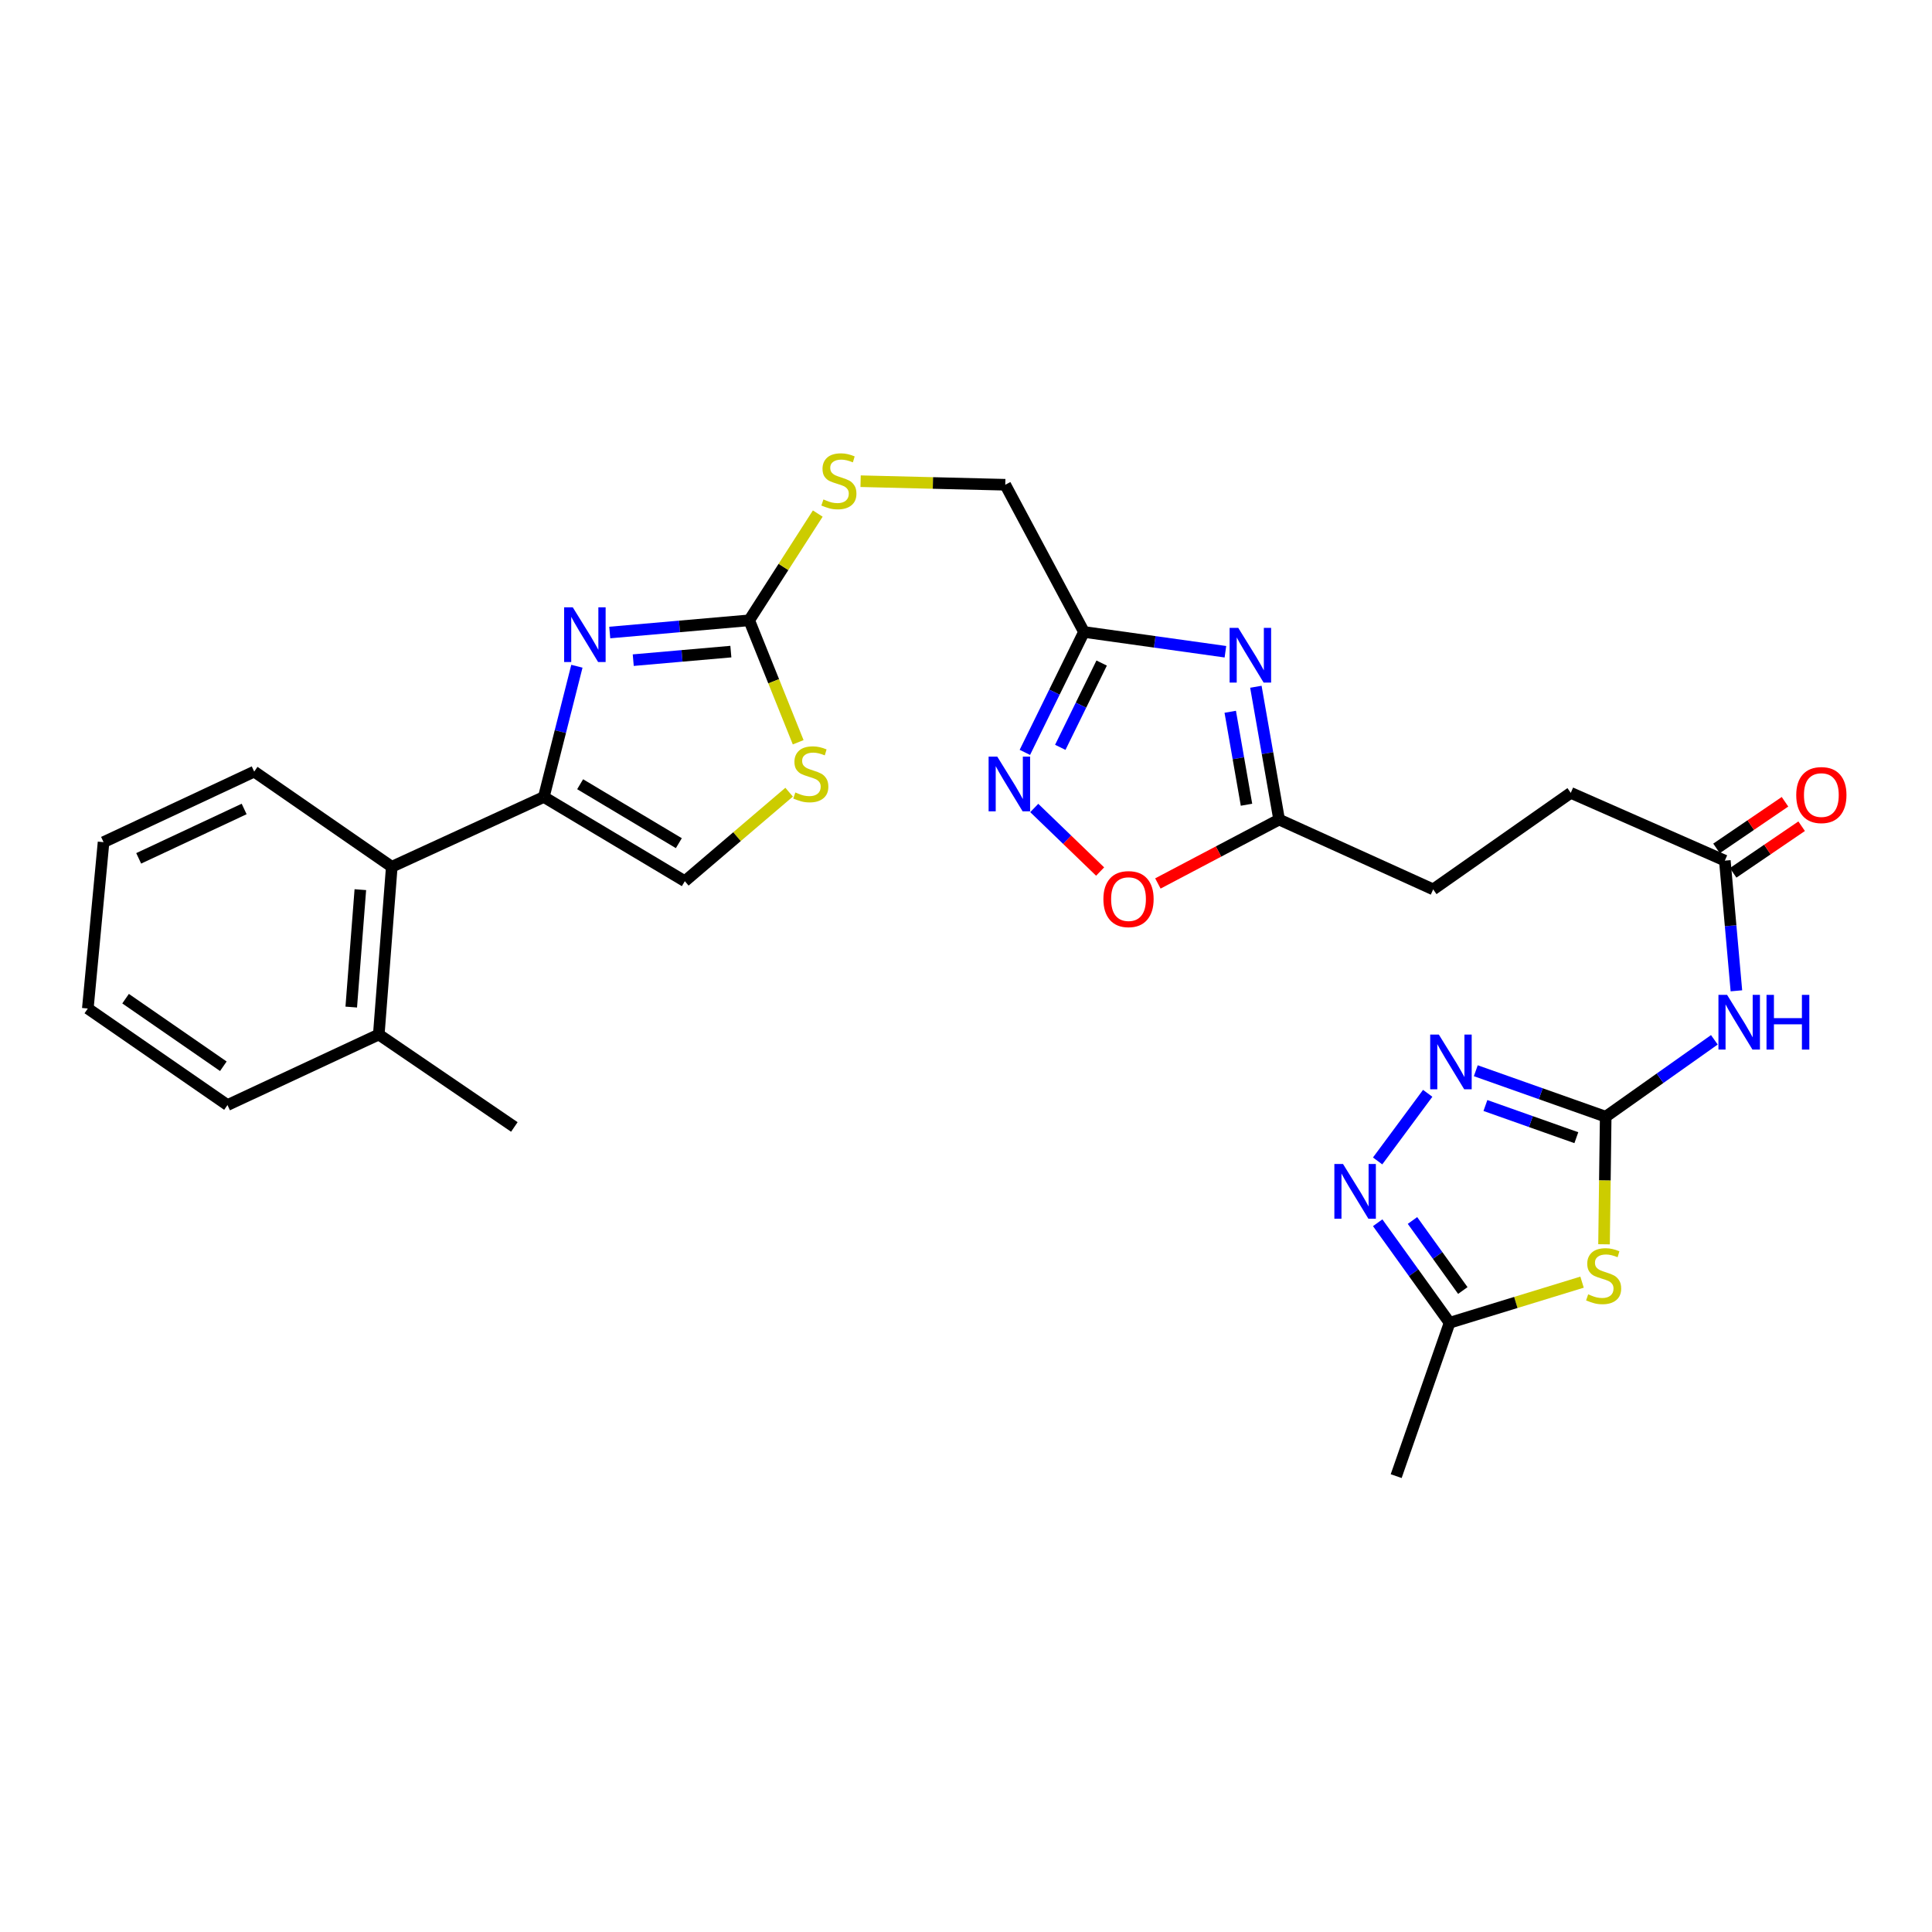 <?xml version='1.0' encoding='iso-8859-1'?>
<svg version='1.1' baseProfile='full'
              xmlns='http://www.w3.org/2000/svg'
                      xmlns:rdkit='http://www.rdkit.org/xml'
                      xmlns:xlink='http://www.w3.org/1999/xlink'
                  xml:space='preserve'
width='1000px' height='1000px' viewBox='0 0 1000 1000'>
<!-- END OF HEADER -->
<rect style='opacity:1.0;fill:#FFFFFF;stroke:none' width='1000' height='1000' x='0' y='0'> </rect>
<path class='bond-1' d='M 831.106,578.007 L 830.675,611.024' style='fill:none;fill-rule:evenodd;stroke:#000000;stroke-width:6px;stroke-linecap:butt;stroke-linejoin:miter;stroke-opacity:1' />
<path class='bond-1' d='M 830.675,611.024 L 830.245,644.042' style='fill:none;fill-rule:evenodd;stroke:#CCCC00;stroke-width:6px;stroke-linecap:butt;stroke-linejoin:miter;stroke-opacity:1' />
<path class='bond-4' d='M 831.106,578.007 L 797.487,566.108' style='fill:none;fill-rule:evenodd;stroke:#000000;stroke-width:6px;stroke-linecap:butt;stroke-linejoin:miter;stroke-opacity:1' />
<path class='bond-4' d='M 797.487,566.108 L 763.868,554.21' style='fill:none;fill-rule:evenodd;stroke:#0000FF;stroke-width:6px;stroke-linecap:butt;stroke-linejoin:miter;stroke-opacity:1' />
<path class='bond-4' d='M 815.913,588.866 L 792.38,580.537' style='fill:none;fill-rule:evenodd;stroke:#000000;stroke-width:6px;stroke-linecap:butt;stroke-linejoin:miter;stroke-opacity:1' />
<path class='bond-4' d='M 792.38,580.537 L 768.847,572.208' style='fill:none;fill-rule:evenodd;stroke:#0000FF;stroke-width:6px;stroke-linecap:butt;stroke-linejoin:miter;stroke-opacity:1' />
<path class='bond-9' d='M 831.106,578.007 L 859.227,558.105' style='fill:none;fill-rule:evenodd;stroke:#000000;stroke-width:6px;stroke-linecap:butt;stroke-linejoin:miter;stroke-opacity:1' />
<path class='bond-9' d='M 859.227,558.105 L 887.348,538.203' style='fill:none;fill-rule:evenodd;stroke:#0000FF;stroke-width:6px;stroke-linecap:butt;stroke-linejoin:miter;stroke-opacity:1' />
<path class='bond-0' d='M 315.607,327.392 L 351.695,324.235' style='fill:none;fill-rule:evenodd;stroke:#0000FF;stroke-width:6px;stroke-linecap:butt;stroke-linejoin:miter;stroke-opacity:1' />
<path class='bond-0' d='M 351.695,324.235 L 387.783,321.078' style='fill:none;fill-rule:evenodd;stroke:#000000;stroke-width:6px;stroke-linecap:butt;stroke-linejoin:miter;stroke-opacity:1' />
<path class='bond-0' d='M 327.767,341.693 L 353.029,339.483' style='fill:none;fill-rule:evenodd;stroke:#0000FF;stroke-width:6px;stroke-linecap:butt;stroke-linejoin:miter;stroke-opacity:1' />
<path class='bond-0' d='M 353.029,339.483 L 378.29,337.273' style='fill:none;fill-rule:evenodd;stroke:#000000;stroke-width:6px;stroke-linecap:butt;stroke-linejoin:miter;stroke-opacity:1' />
<path class='bond-2' d='M 298.602,344.844 L 290.042,378.679' style='fill:none;fill-rule:evenodd;stroke:#0000FF;stroke-width:6px;stroke-linecap:butt;stroke-linejoin:miter;stroke-opacity:1' />
<path class='bond-2' d='M 290.042,378.679 L 281.482,412.514' style='fill:none;fill-rule:evenodd;stroke:#000000;stroke-width:6px;stroke-linecap:butt;stroke-linejoin:miter;stroke-opacity:1' />
<path class='bond-10' d='M 818.869,663.641 L 784.588,674.153' style='fill:none;fill-rule:evenodd;stroke:#CCCC00;stroke-width:6px;stroke-linecap:butt;stroke-linejoin:miter;stroke-opacity:1' />
<path class='bond-10' d='M 784.588,674.153 L 750.307,684.665' style='fill:none;fill-rule:evenodd;stroke:#000000;stroke-width:6px;stroke-linecap:butt;stroke-linejoin:miter;stroke-opacity:1' />
<path class='bond-15' d='M 281.482,412.514 L 202.784,448.645' style='fill:none;fill-rule:evenodd;stroke:#000000;stroke-width:6px;stroke-linecap:butt;stroke-linejoin:miter;stroke-opacity:1' />
<path class='bond-31' d='M 281.482,412.514 L 354.467,456.103' style='fill:none;fill-rule:evenodd;stroke:#000000;stroke-width:6px;stroke-linecap:butt;stroke-linejoin:miter;stroke-opacity:1' />
<path class='bond-31' d='M 300.278,405.912 L 351.367,436.424' style='fill:none;fill-rule:evenodd;stroke:#000000;stroke-width:6px;stroke-linecap:butt;stroke-linejoin:miter;stroke-opacity:1' />
<path class='bond-3' d='M 650.041,355.466 L 656.054,389.836' style='fill:none;fill-rule:evenodd;stroke:#0000FF;stroke-width:6px;stroke-linecap:butt;stroke-linejoin:miter;stroke-opacity:1' />
<path class='bond-3' d='M 656.054,389.836 L 662.067,424.207' style='fill:none;fill-rule:evenodd;stroke:#000000;stroke-width:6px;stroke-linecap:butt;stroke-linejoin:miter;stroke-opacity:1' />
<path class='bond-3' d='M 636.768,368.415 L 640.977,392.474' style='fill:none;fill-rule:evenodd;stroke:#0000FF;stroke-width:6px;stroke-linecap:butt;stroke-linejoin:miter;stroke-opacity:1' />
<path class='bond-3' d='M 640.977,392.474 L 645.186,416.533' style='fill:none;fill-rule:evenodd;stroke:#000000;stroke-width:6px;stroke-linecap:butt;stroke-linejoin:miter;stroke-opacity:1' />
<path class='bond-6' d='M 634.272,337.341 L 597.668,332.219' style='fill:none;fill-rule:evenodd;stroke:#0000FF;stroke-width:6px;stroke-linecap:butt;stroke-linejoin:miter;stroke-opacity:1' />
<path class='bond-6' d='M 597.668,332.219 L 561.064,327.098' style='fill:none;fill-rule:evenodd;stroke:#000000;stroke-width:6px;stroke-linecap:butt;stroke-linejoin:miter;stroke-opacity:1' />
<path class='bond-7' d='M 738.975,565.9 L 713.058,600.899' style='fill:none;fill-rule:evenodd;stroke:#0000FF;stroke-width:6px;stroke-linecap:butt;stroke-linejoin:miter;stroke-opacity:1' />
<path class='bond-5' d='M 387.783,321.078 L 405.529,293.448' style='fill:none;fill-rule:evenodd;stroke:#000000;stroke-width:6px;stroke-linecap:butt;stroke-linejoin:miter;stroke-opacity:1' />
<path class='bond-5' d='M 405.529,293.448 L 423.275,265.819' style='fill:none;fill-rule:evenodd;stroke:#CCCC00;stroke-width:6px;stroke-linecap:butt;stroke-linejoin:miter;stroke-opacity:1' />
<path class='bond-11' d='M 387.783,321.078 L 400.461,352.638' style='fill:none;fill-rule:evenodd;stroke:#000000;stroke-width:6px;stroke-linecap:butt;stroke-linejoin:miter;stroke-opacity:1' />
<path class='bond-11' d='M 400.461,352.638 L 413.139,384.198' style='fill:none;fill-rule:evenodd;stroke:#CCCC00;stroke-width:6px;stroke-linecap:butt;stroke-linejoin:miter;stroke-opacity:1' />
<path class='bond-20' d='M 561.064,327.098 L 520.325,250.908' style='fill:none;fill-rule:evenodd;stroke:#000000;stroke-width:6px;stroke-linecap:butt;stroke-linejoin:miter;stroke-opacity:1' />
<path class='bond-30' d='M 561.064,327.098 L 545.766,358.263' style='fill:none;fill-rule:evenodd;stroke:#000000;stroke-width:6px;stroke-linecap:butt;stroke-linejoin:miter;stroke-opacity:1' />
<path class='bond-30' d='M 545.766,358.263 L 530.468,389.429' style='fill:none;fill-rule:evenodd;stroke:#0000FF;stroke-width:6px;stroke-linecap:butt;stroke-linejoin:miter;stroke-opacity:1' />
<path class='bond-30' d='M 570.215,343.192 L 559.506,365.008' style='fill:none;fill-rule:evenodd;stroke:#000000;stroke-width:6px;stroke-linecap:butt;stroke-linejoin:miter;stroke-opacity:1' />
<path class='bond-30' d='M 559.506,365.008 L 548.798,386.824' style='fill:none;fill-rule:evenodd;stroke:#0000FF;stroke-width:6px;stroke-linecap:butt;stroke-linejoin:miter;stroke-opacity:1' />
<path class='bond-29' d='M 713.089,632.892 L 731.698,658.778' style='fill:none;fill-rule:evenodd;stroke:#0000FF;stroke-width:6px;stroke-linecap:butt;stroke-linejoin:miter;stroke-opacity:1' />
<path class='bond-29' d='M 731.698,658.778 L 750.307,684.665' style='fill:none;fill-rule:evenodd;stroke:#000000;stroke-width:6px;stroke-linecap:butt;stroke-linejoin:miter;stroke-opacity:1' />
<path class='bond-29' d='M 731.099,631.724 L 744.126,649.844' style='fill:none;fill-rule:evenodd;stroke:#0000FF;stroke-width:6px;stroke-linecap:butt;stroke-linejoin:miter;stroke-opacity:1' />
<path class='bond-29' d='M 744.126,649.844 L 757.152,667.965' style='fill:none;fill-rule:evenodd;stroke:#000000;stroke-width:6px;stroke-linecap:butt;stroke-linejoin:miter;stroke-opacity:1' />
<path class='bond-8' d='M 535.325,418.211 L 552.373,434.663' style='fill:none;fill-rule:evenodd;stroke:#0000FF;stroke-width:6px;stroke-linecap:butt;stroke-linejoin:miter;stroke-opacity:1' />
<path class='bond-8' d='M 552.373,434.663 L 569.422,451.114' style='fill:none;fill-rule:evenodd;stroke:#FF0000;stroke-width:6px;stroke-linecap:butt;stroke-linejoin:miter;stroke-opacity:1' />
<path class='bond-16' d='M 898.759,512.845 L 895.766,479.151' style='fill:none;fill-rule:evenodd;stroke:#0000FF;stroke-width:6px;stroke-linecap:butt;stroke-linejoin:miter;stroke-opacity:1' />
<path class='bond-16' d='M 895.766,479.151 L 892.772,445.457' style='fill:none;fill-rule:evenodd;stroke:#000000;stroke-width:6px;stroke-linecap:butt;stroke-linejoin:miter;stroke-opacity:1' />
<path class='bond-23' d='M 750.307,684.665 L 722.662,764.043' style='fill:none;fill-rule:evenodd;stroke:#000000;stroke-width:6px;stroke-linecap:butt;stroke-linejoin:miter;stroke-opacity:1' />
<path class='bond-13' d='M 408.447,410.035 L 381.457,433.069' style='fill:none;fill-rule:evenodd;stroke:#CCCC00;stroke-width:6px;stroke-linecap:butt;stroke-linejoin:miter;stroke-opacity:1' />
<path class='bond-13' d='M 381.457,433.069 L 354.467,456.103' style='fill:none;fill-rule:evenodd;stroke:#000000;stroke-width:6px;stroke-linecap:butt;stroke-linejoin:miter;stroke-opacity:1' />
<path class='bond-12' d='M 662.067,424.207 L 741.812,460.346' style='fill:none;fill-rule:evenodd;stroke:#000000;stroke-width:6px;stroke-linecap:butt;stroke-linejoin:miter;stroke-opacity:1' />
<path class='bond-14' d='M 662.067,424.207 L 630.694,440.744' style='fill:none;fill-rule:evenodd;stroke:#000000;stroke-width:6px;stroke-linecap:butt;stroke-linejoin:miter;stroke-opacity:1' />
<path class='bond-14' d='M 630.694,440.744 L 599.32,457.281' style='fill:none;fill-rule:evenodd;stroke:#FF0000;stroke-width:6px;stroke-linecap:butt;stroke-linejoin:miter;stroke-opacity:1' />
<path class='bond-19' d='M 202.784,448.645 L 196.058,535.465' style='fill:none;fill-rule:evenodd;stroke:#000000;stroke-width:6px;stroke-linecap:butt;stroke-linejoin:miter;stroke-opacity:1' />
<path class='bond-19' d='M 186.514,460.486 L 181.806,521.259' style='fill:none;fill-rule:evenodd;stroke:#000000;stroke-width:6px;stroke-linecap:butt;stroke-linejoin:miter;stroke-opacity:1' />
<path class='bond-24' d='M 202.784,448.645 L 131.577,399.385' style='fill:none;fill-rule:evenodd;stroke:#000000;stroke-width:6px;stroke-linecap:butt;stroke-linejoin:miter;stroke-opacity:1' />
<path class='bond-18' d='M 897.079,451.782 L 914.802,439.716' style='fill:none;fill-rule:evenodd;stroke:#000000;stroke-width:6px;stroke-linecap:butt;stroke-linejoin:miter;stroke-opacity:1' />
<path class='bond-18' d='M 914.802,439.716 L 932.525,427.649' style='fill:none;fill-rule:evenodd;stroke:#FF0000;stroke-width:6px;stroke-linecap:butt;stroke-linejoin:miter;stroke-opacity:1' />
<path class='bond-18' d='M 888.465,439.131 L 906.188,427.064' style='fill:none;fill-rule:evenodd;stroke:#000000;stroke-width:6px;stroke-linecap:butt;stroke-linejoin:miter;stroke-opacity:1' />
<path class='bond-18' d='M 906.188,427.064 L 923.911,414.997' style='fill:none;fill-rule:evenodd;stroke:#FF0000;stroke-width:6px;stroke-linecap:butt;stroke-linejoin:miter;stroke-opacity:1' />
<path class='bond-22' d='M 892.772,445.457 L 813.027,410.38' style='fill:none;fill-rule:evenodd;stroke:#000000;stroke-width:6px;stroke-linecap:butt;stroke-linejoin:miter;stroke-opacity:1' />
<path class='bond-17' d='M 445.445,249.067 L 482.885,249.988' style='fill:none;fill-rule:evenodd;stroke:#CCCC00;stroke-width:6px;stroke-linecap:butt;stroke-linejoin:miter;stroke-opacity:1' />
<path class='bond-17' d='M 482.885,249.988 L 520.325,250.908' style='fill:none;fill-rule:evenodd;stroke:#000000;stroke-width:6px;stroke-linecap:butt;stroke-linejoin:miter;stroke-opacity:1' />
<path class='bond-25' d='M 196.058,535.465 L 266.227,583.313' style='fill:none;fill-rule:evenodd;stroke:#000000;stroke-width:6px;stroke-linecap:butt;stroke-linejoin:miter;stroke-opacity:1' />
<path class='bond-26' d='M 196.058,535.465 L 117.742,571.978' style='fill:none;fill-rule:evenodd;stroke:#000000;stroke-width:6px;stroke-linecap:butt;stroke-linejoin:miter;stroke-opacity:1' />
<path class='bond-21' d='M 741.812,460.346 L 813.027,410.38' style='fill:none;fill-rule:evenodd;stroke:#000000;stroke-width:6px;stroke-linecap:butt;stroke-linejoin:miter;stroke-opacity:1' />
<path class='bond-27' d='M 131.577,399.385 L 53.601,435.899' style='fill:none;fill-rule:evenodd;stroke:#000000;stroke-width:6px;stroke-linecap:butt;stroke-linejoin:miter;stroke-opacity:1' />
<path class='bond-27' d='M 126.371,418.724 L 71.788,444.283' style='fill:none;fill-rule:evenodd;stroke:#000000;stroke-width:6px;stroke-linecap:butt;stroke-linejoin:miter;stroke-opacity:1' />
<path class='bond-32' d='M 117.742,571.978 L 45.455,522.004' style='fill:none;fill-rule:evenodd;stroke:#000000;stroke-width:6px;stroke-linecap:butt;stroke-linejoin:miter;stroke-opacity:1' />
<path class='bond-32' d='M 115.603,551.892 L 65.002,516.91' style='fill:none;fill-rule:evenodd;stroke:#000000;stroke-width:6px;stroke-linecap:butt;stroke-linejoin:miter;stroke-opacity:1' />
<path class='bond-28' d='M 53.601,435.899 L 45.455,522.004' style='fill:none;fill-rule:evenodd;stroke:#000000;stroke-width:6px;stroke-linecap:butt;stroke-linejoin:miter;stroke-opacity:1' />
<path  class='atom-1' d='M 296.472 314.358
L 305.752 329.358
Q 306.672 330.838, 308.152 333.518
Q 309.632 336.198, 309.712 336.358
L 309.712 314.358
L 313.472 314.358
L 313.472 342.678
L 309.592 342.678
L 299.632 326.278
Q 298.472 324.358, 297.232 322.158
Q 296.032 319.958, 295.672 319.278
L 295.672 342.678
L 291.992 342.678
L 291.992 314.358
L 296.472 314.358
' fill='#0000FF'/>
<path  class='atom-2' d='M 822.034 669.937
Q 822.354 670.057, 823.674 670.617
Q 824.994 671.177, 826.434 671.537
Q 827.914 671.857, 829.354 671.857
Q 832.034 671.857, 833.594 670.577
Q 835.154 669.257, 835.154 666.977
Q 835.154 665.417, 834.354 664.457
Q 833.594 663.497, 832.394 662.977
Q 831.194 662.457, 829.194 661.857
Q 826.674 661.097, 825.154 660.377
Q 823.674 659.657, 822.594 658.137
Q 821.554 656.617, 821.554 654.057
Q 821.554 650.497, 823.954 648.297
Q 826.394 646.097, 831.194 646.097
Q 834.474 646.097, 838.194 647.657
L 837.274 650.737
Q 833.874 649.337, 831.314 649.337
Q 828.554 649.337, 827.034 650.497
Q 825.514 651.617, 825.554 653.577
Q 825.554 655.097, 826.314 656.017
Q 827.114 656.937, 828.234 657.457
Q 829.394 657.977, 831.314 658.577
Q 833.874 659.377, 835.394 660.177
Q 836.914 660.977, 837.994 662.617
Q 839.114 664.217, 839.114 666.977
Q 839.114 670.897, 836.474 673.017
Q 833.874 675.097, 829.514 675.097
Q 826.994 675.097, 825.074 674.537
Q 823.194 674.017, 820.954 673.097
L 822.034 669.937
' fill='#CCCC00'/>
<path  class='atom-4' d='M 640.926 324.987
L 650.206 339.987
Q 651.126 341.467, 652.606 344.147
Q 654.086 346.827, 654.166 346.987
L 654.166 324.987
L 657.926 324.987
L 657.926 353.307
L 654.046 353.307
L 644.086 336.907
Q 642.926 334.987, 641.686 332.787
Q 640.486 330.587, 640.126 329.907
L 640.126 353.307
L 636.446 353.307
L 636.446 324.987
L 640.926 324.987
' fill='#0000FF'/>
<path  class='atom-5' d='M 744.744 535.497
L 754.024 550.497
Q 754.944 551.977, 756.424 554.657
Q 757.904 557.337, 757.984 557.497
L 757.984 535.497
L 761.744 535.497
L 761.744 563.817
L 757.864 563.817
L 747.904 547.417
Q 746.744 545.497, 745.504 543.297
Q 744.304 541.097, 743.944 540.417
L 743.944 563.817
L 740.264 563.817
L 740.264 535.497
L 744.744 535.497
' fill='#0000FF'/>
<path  class='atom-8' d='M 695.144 602.478
L 704.424 617.478
Q 705.344 618.958, 706.824 621.638
Q 708.304 624.318, 708.384 624.478
L 708.384 602.478
L 712.144 602.478
L 712.144 630.798
L 708.264 630.798
L 698.304 614.398
Q 697.144 612.478, 695.904 610.278
Q 694.704 608.078, 694.344 607.398
L 694.344 630.798
L 690.664 630.798
L 690.664 602.478
L 695.144 602.478
' fill='#0000FF'/>
<path  class='atom-9' d='M 516.182 391.62
L 525.462 406.62
Q 526.382 408.1, 527.862 410.78
Q 529.342 413.46, 529.422 413.62
L 529.422 391.62
L 533.182 391.62
L 533.182 419.94
L 529.302 419.94
L 519.342 403.54
Q 518.182 401.62, 516.942 399.42
Q 515.742 397.22, 515.382 396.54
L 515.382 419.94
L 511.702 419.94
L 511.702 391.62
L 516.182 391.62
' fill='#0000FF'/>
<path  class='atom-10' d='M 893.944 514.944
L 903.224 529.944
Q 904.144 531.424, 905.624 534.104
Q 907.104 536.784, 907.184 536.944
L 907.184 514.944
L 910.944 514.944
L 910.944 543.264
L 907.064 543.264
L 897.104 526.864
Q 895.944 524.944, 894.704 522.744
Q 893.504 520.544, 893.144 519.864
L 893.144 543.264
L 889.464 543.264
L 889.464 514.944
L 893.944 514.944
' fill='#0000FF'/>
<path  class='atom-10' d='M 914.344 514.944
L 918.184 514.944
L 918.184 526.984
L 932.664 526.984
L 932.664 514.944
L 936.504 514.944
L 936.504 543.264
L 932.664 543.264
L 932.664 530.184
L 918.184 530.184
L 918.184 543.264
L 914.344 543.264
L 914.344 514.944
' fill='#0000FF'/>
<path  class='atom-12' d='M 411.67 410.177
Q 411.99 410.297, 413.31 410.857
Q 414.63 411.417, 416.07 411.777
Q 417.55 412.097, 418.99 412.097
Q 421.67 412.097, 423.23 410.817
Q 424.79 409.497, 424.79 407.217
Q 424.79 405.657, 423.99 404.697
Q 423.23 403.737, 422.03 403.217
Q 420.83 402.697, 418.83 402.097
Q 416.31 401.337, 414.79 400.617
Q 413.31 399.897, 412.23 398.377
Q 411.19 396.857, 411.19 394.297
Q 411.19 390.737, 413.59 388.537
Q 416.03 386.337, 420.83 386.337
Q 424.11 386.337, 427.83 387.897
L 426.91 390.977
Q 423.51 389.577, 420.95 389.577
Q 418.19 389.577, 416.67 390.737
Q 415.15 391.857, 415.19 393.817
Q 415.19 395.337, 415.95 396.257
Q 416.75 397.177, 417.87 397.697
Q 419.03 398.217, 420.95 398.817
Q 423.51 399.617, 425.03 400.417
Q 426.55 401.217, 427.63 402.857
Q 428.75 404.457, 428.75 407.217
Q 428.75 411.137, 426.11 413.257
Q 423.51 415.337, 419.15 415.337
Q 416.63 415.337, 414.71 414.777
Q 412.83 414.257, 410.59 413.337
L 411.67 410.177
' fill='#CCCC00'/>
<path  class='atom-15' d='M 571.117 465.375
Q 571.117 458.575, 574.477 454.775
Q 577.837 450.975, 584.117 450.975
Q 590.397 450.975, 593.757 454.775
Q 597.117 458.575, 597.117 465.375
Q 597.117 472.255, 593.717 476.175
Q 590.317 480.055, 584.117 480.055
Q 577.877 480.055, 574.477 476.175
Q 571.117 472.295, 571.117 465.375
M 584.117 476.855
Q 588.437 476.855, 590.757 473.975
Q 593.117 471.055, 593.117 465.375
Q 593.117 459.815, 590.757 457.015
Q 588.437 454.175, 584.117 454.175
Q 579.797 454.175, 577.437 456.975
Q 575.117 459.775, 575.117 465.375
Q 575.117 471.095, 577.437 473.975
Q 579.797 476.855, 584.117 476.855
' fill='#FF0000'/>
<path  class='atom-18' d='M 426.211 258.511
Q 426.531 258.631, 427.851 259.191
Q 429.171 259.751, 430.611 260.111
Q 432.091 260.431, 433.531 260.431
Q 436.211 260.431, 437.771 259.151
Q 439.331 257.831, 439.331 255.551
Q 439.331 253.991, 438.531 253.031
Q 437.771 252.071, 436.571 251.551
Q 435.371 251.031, 433.371 250.431
Q 430.851 249.671, 429.331 248.951
Q 427.851 248.231, 426.771 246.711
Q 425.731 245.191, 425.731 242.631
Q 425.731 239.071, 428.131 236.871
Q 430.571 234.671, 435.371 234.671
Q 438.651 234.671, 442.371 236.231
L 441.451 239.311
Q 438.051 237.911, 435.491 237.911
Q 432.731 237.911, 431.211 239.071
Q 429.691 240.191, 429.731 242.151
Q 429.731 243.671, 430.491 244.591
Q 431.291 245.511, 432.411 246.031
Q 433.571 246.551, 435.491 247.151
Q 438.051 247.951, 439.571 248.751
Q 441.091 249.551, 442.171 251.191
Q 443.291 252.791, 443.291 255.551
Q 443.291 259.471, 440.651 261.591
Q 438.051 263.671, 433.691 263.671
Q 431.171 263.671, 429.251 263.111
Q 427.371 262.591, 425.131 261.671
L 426.211 258.511
' fill='#CCCC00'/>
<path  class='atom-19' d='M 929.729 411.523
Q 929.729 404.723, 933.089 400.923
Q 936.449 397.123, 942.729 397.123
Q 949.009 397.123, 952.369 400.923
Q 955.729 404.723, 955.729 411.523
Q 955.729 418.403, 952.329 422.323
Q 948.929 426.203, 942.729 426.203
Q 936.489 426.203, 933.089 422.323
Q 929.729 418.443, 929.729 411.523
M 942.729 423.003
Q 947.049 423.003, 949.369 420.123
Q 951.729 417.203, 951.729 411.523
Q 951.729 405.963, 949.369 403.163
Q 947.049 400.323, 942.729 400.323
Q 938.409 400.323, 936.049 403.123
Q 933.729 405.923, 933.729 411.523
Q 933.729 417.243, 936.049 420.123
Q 938.409 423.003, 942.729 423.003
' fill='#FF0000'/>
</svg>
